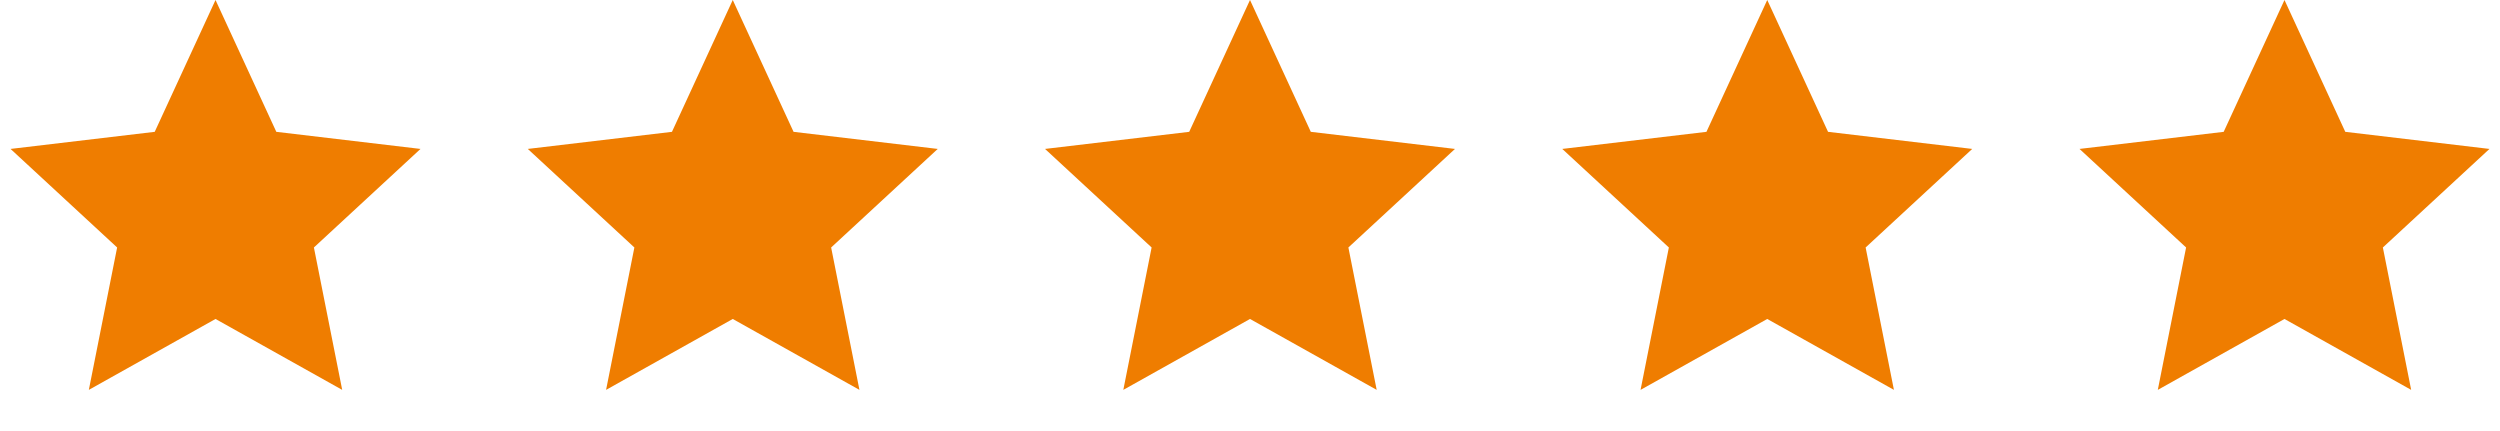 <svg xmlns="http://www.w3.org/2000/svg" width="116" height="20" viewBox="0 0 116 20" fill="none"><g clip-path="url(#clip0_111_272)"><path d="M10 0L12.821 6.117L19.511 6.91L14.565 11.483L15.878 18.09L10 14.8L4.122 18.09L5.435 11.483L0.489 6.91L7.179 6.117L10 0Z" fill="#EF7D00"></path><path d="M34 0L36.821 6.117L43.511 6.91L38.565 11.483L39.878 18.09L34 14.8L28.122 18.09L29.435 11.483L24.489 6.91L31.179 6.117L34 0Z" fill="#EF7D00"></path><path d="M58 0L60.821 6.117L67.511 6.91L62.565 11.483L63.878 18.09L58 14.8L52.122 18.09L53.435 11.483L48.489 6.91L55.179 6.117L58 0Z" fill="#EF7D00"></path><path d="M82 0L84.821 6.117L91.511 6.91L86.565 11.483L87.878 18.09L82 14.8L76.122 18.09L77.435 11.483L72.489 6.91L79.179 6.117L82 0Z" fill="#EF7D00"></path><path d="M106 0L108.821 6.117L115.511 6.91L110.565 11.483L111.878 18.09L106 14.8L100.122 18.09L101.435 11.483L96.489 6.91L103.179 6.117L106 0Z" fill="#EF7D00"></path></g><defs><clipPath id="clip0_111_272"><rect width="116" height="20" fill="white"></rect></clipPath></defs></svg>